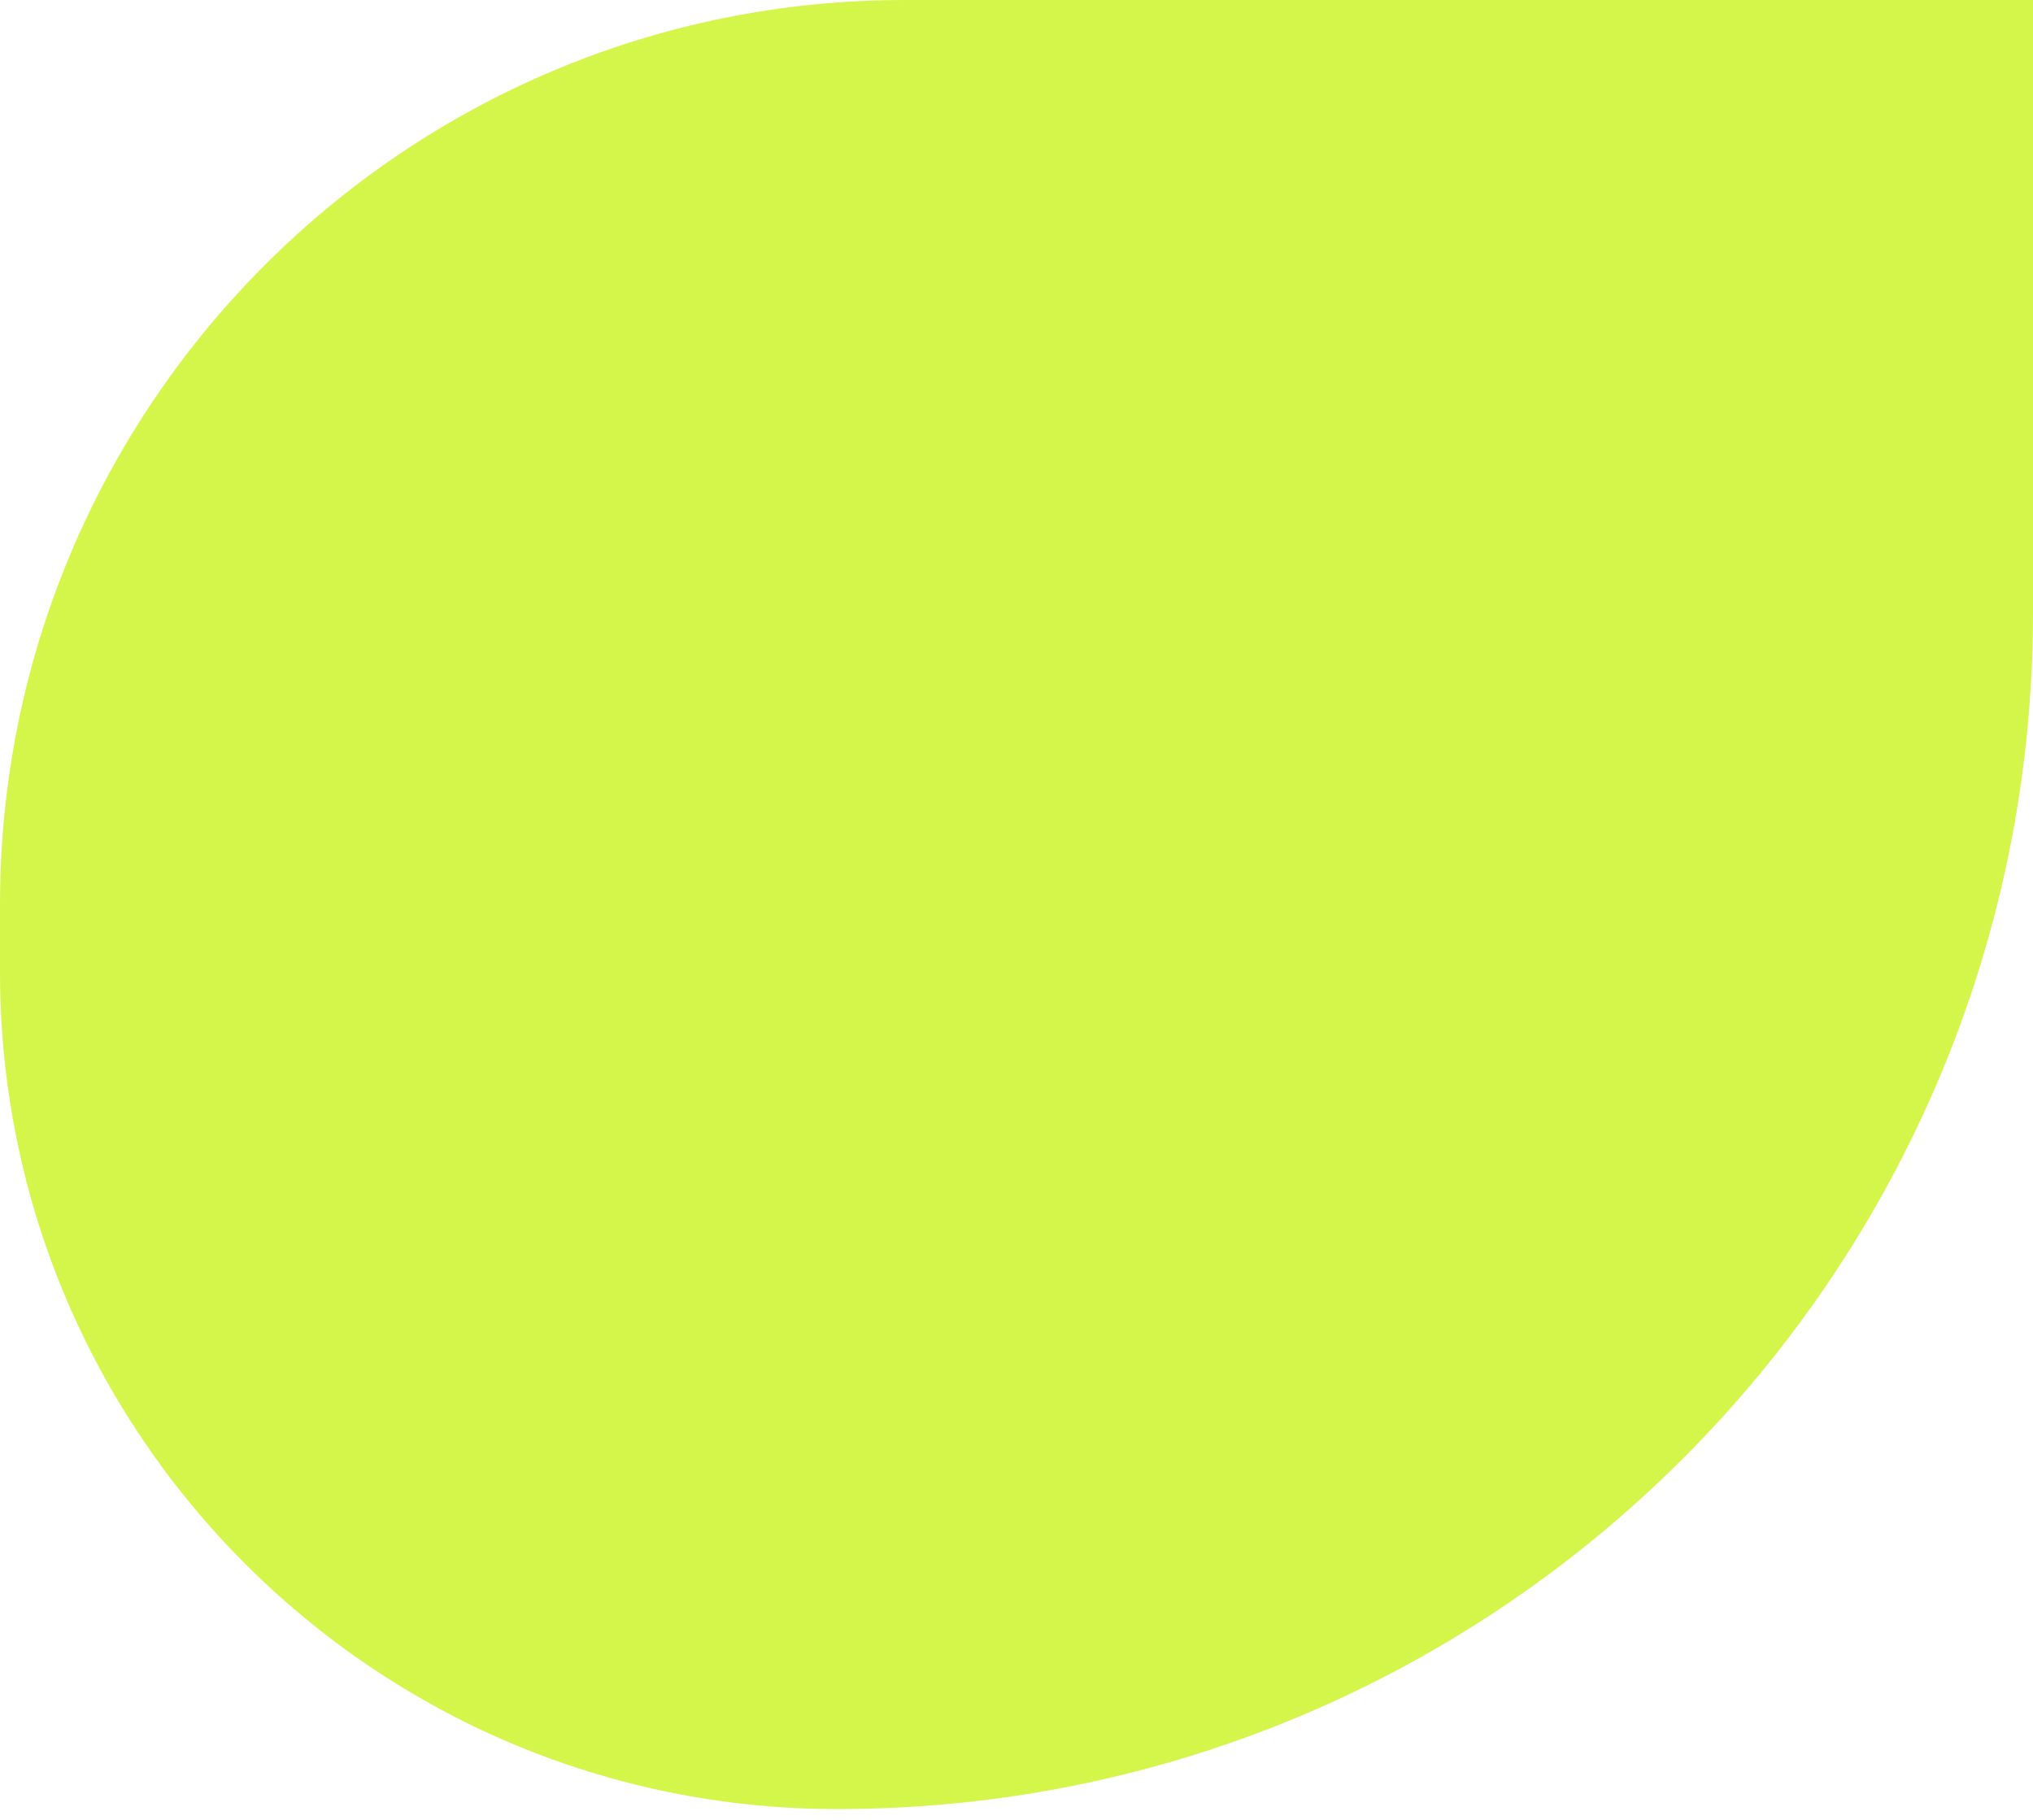<svg width="105" height="94" viewBox="0 0 105 94" fill="none" xmlns="http://www.w3.org/2000/svg">
<path d="M0 46.716C0 20.916 20.916 0 46.716 0H105V31.667C105 65.779 77.347 93.432 43.235 93.432C19.357 93.432 0 74.075 0 50.197V46.716Z" fill="#C9F31D" fill-opacity="0.8"/>
</svg>
